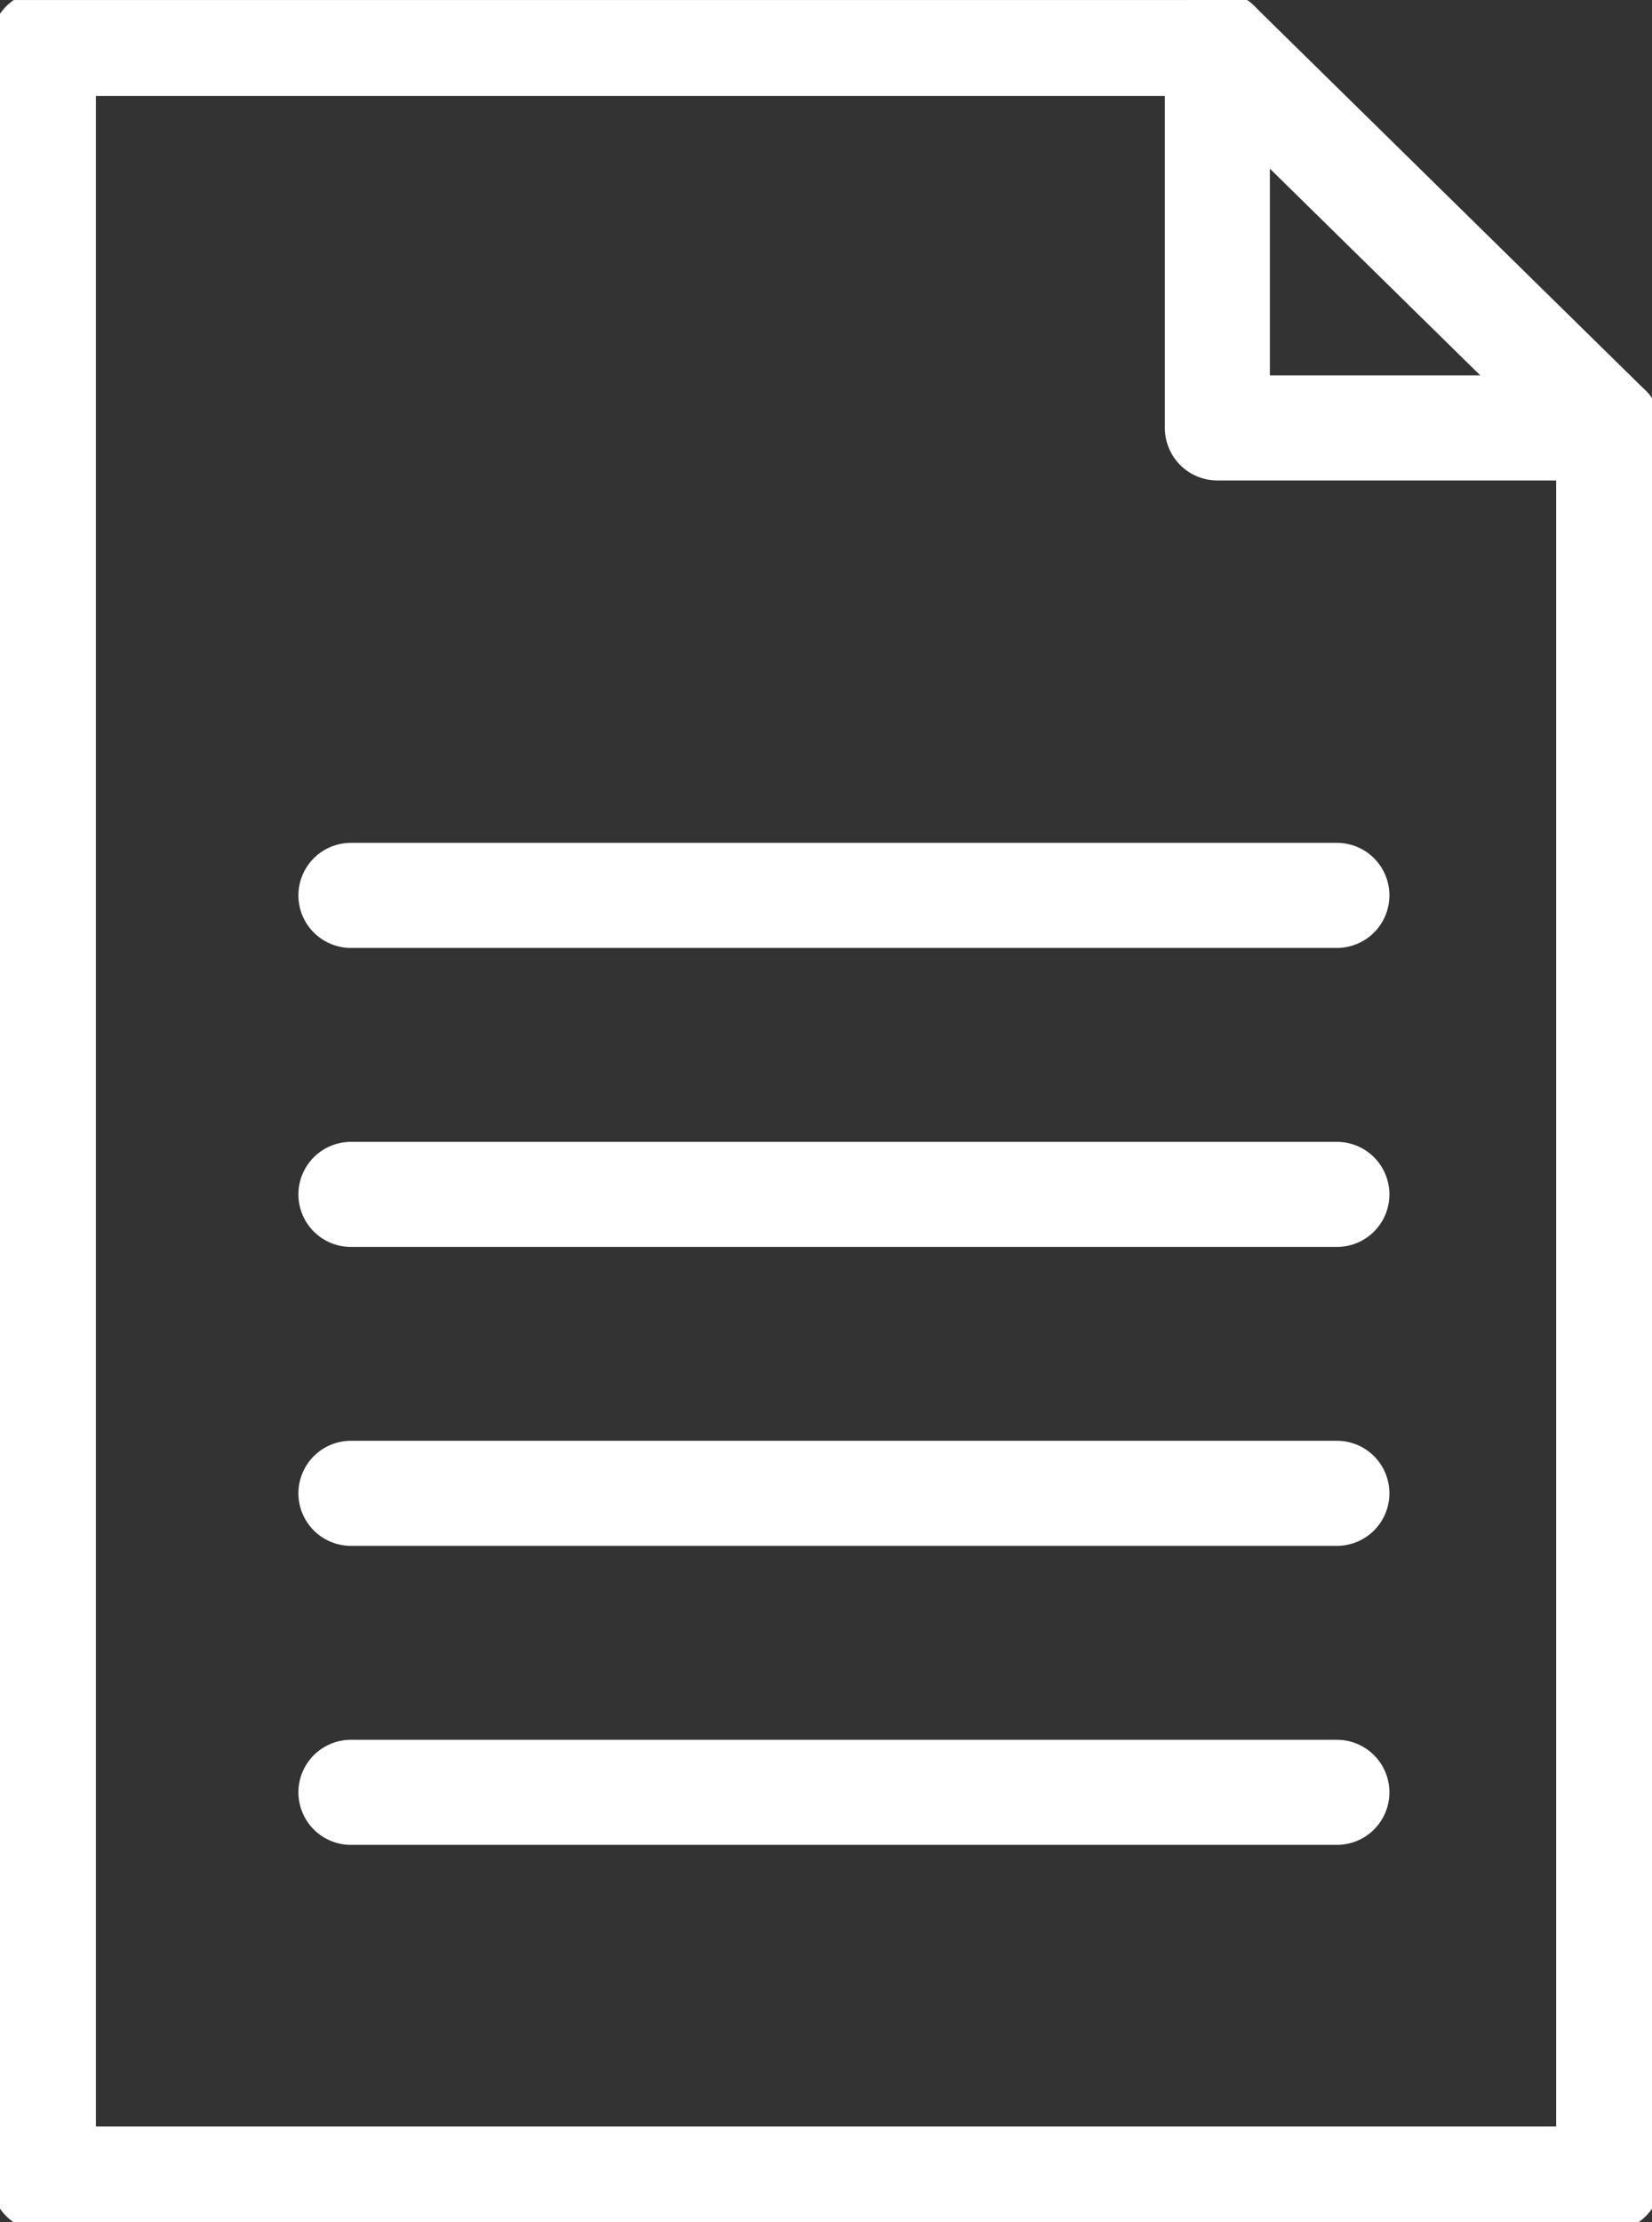 <svg xmlns="http://www.w3.org/2000/svg" xmlns:xlink="http://www.w3.org/1999/xlink" width="31.456" height="42.295" viewBox="0 0 31.456 42.295"><rect x="0" y="0" width="31.456" height="42.295" fill="#333333" stroke="none"/><defs><clipPath id="a"><path d="M0,0H31.456V42.3H0Z" fill="none" stroke="#fff" stroke-width="1"/></clipPath></defs><g transform="translate(0 0)"><g transform="translate(0 0.001)"><g clip-path="url(#a)"><path d="M30.805,8.318V41.645H1V1H23.355" transform="translate(-0.174 -0.175)" fill="none" stroke="#fff" stroke-linecap="round" stroke-linejoin="round" stroke-width="2"/><path d="M35.528,8.318,28.077,1V8.318Z" transform="translate(-4.897 -0.175)" fill="none" stroke="#fff" stroke-linecap="round" stroke-linejoin="round" stroke-width="2"/></g></g><path d="M0,0H18.774" transform="translate(6.682 22.732)" fill="none" stroke="#fff" stroke-linecap="round" stroke-width="2"/><path d="M0,0H18.774" transform="translate(6.682 17.041)" fill="none" stroke="#fff" stroke-linecap="round" stroke-width="2"/><path d="M0,0H18.774" transform="translate(6.682 28.421)" fill="none" stroke="#fff" stroke-linecap="round" stroke-width="2"/><path d="M0,0H18.774" transform="translate(6.682 34.112)" fill="none" stroke="#fff" stroke-linecap="round" stroke-width="2"/></g></svg>